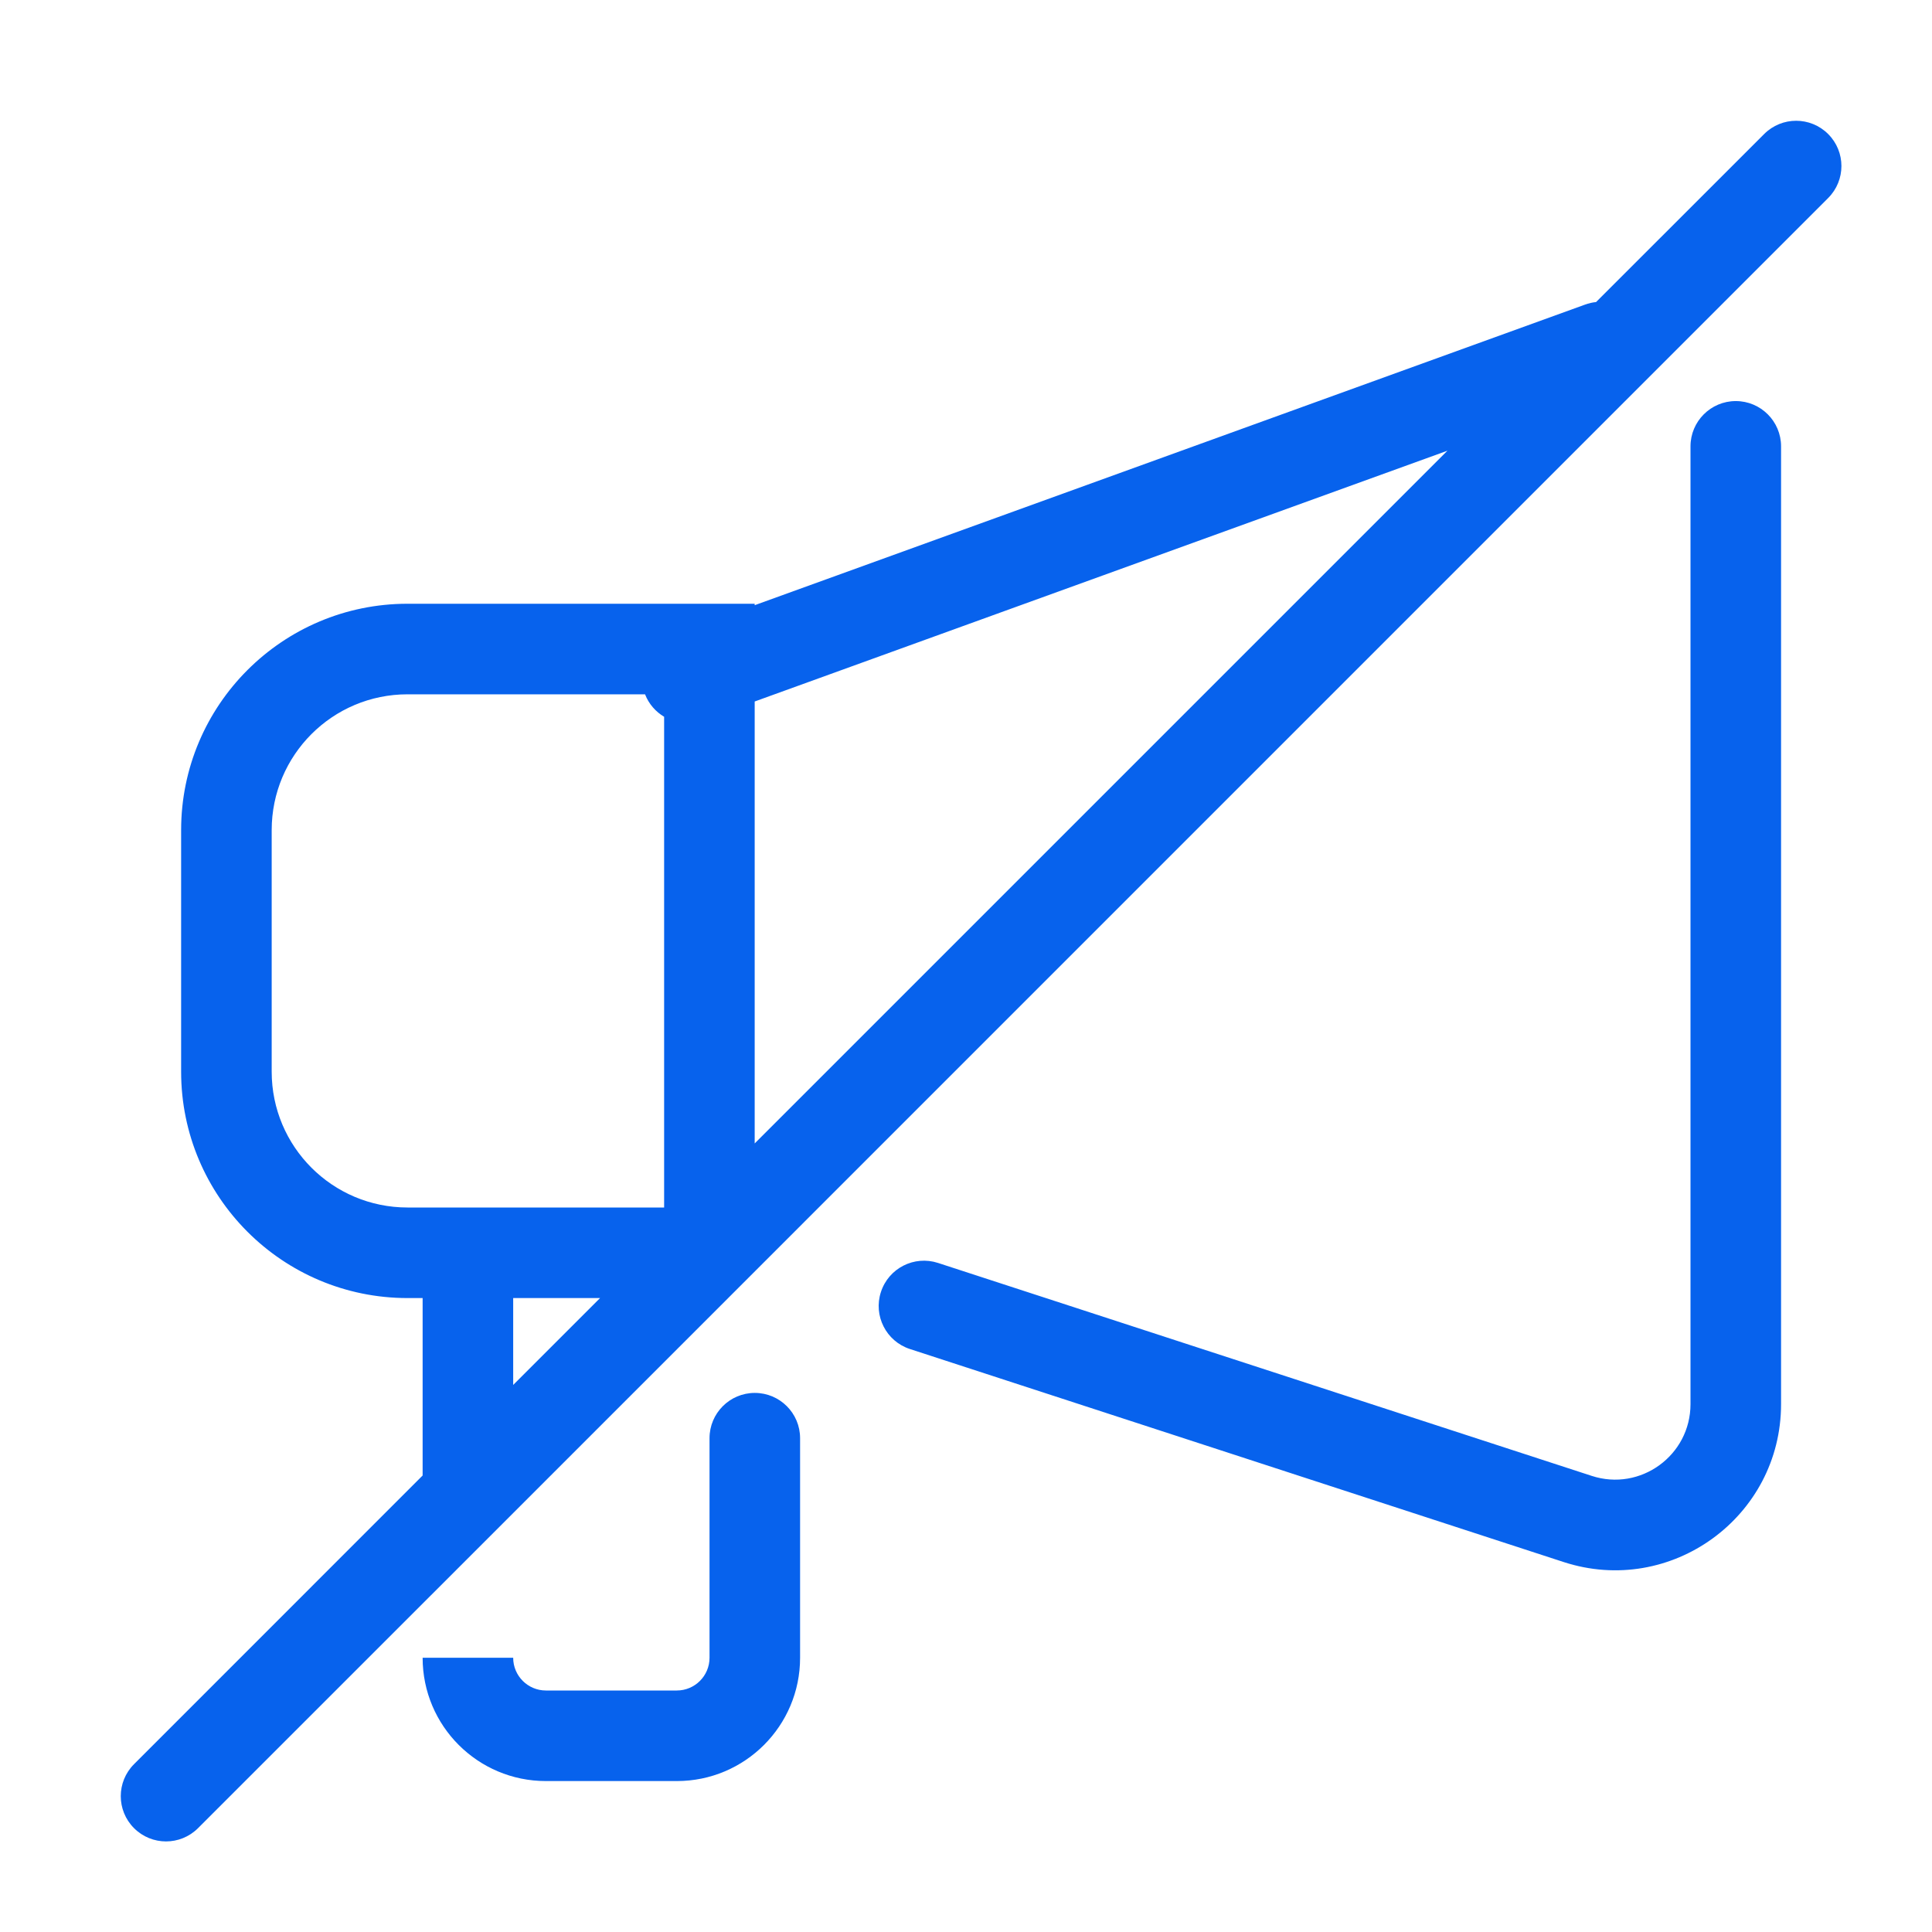 <svg width="32" height="32" viewBox="0 0 32 32" fill="none" xmlns="http://www.w3.org/2000/svg">
<path fill-rule="evenodd" clip-rule="evenodd" d="M30.28 3.28C30.573 2.987 30.573 2.513 30.28 2.22C29.987 1.927 29.513 1.927 29.22 2.22L26.436 5.003C26.375 5.009 26.314 5.023 26.254 5.045L12.5 10.024V10H11.75H6.75C4.679 10 3 11.679 3 13.75V17.75C3 19.821 4.679 21.5 6.75 21.5H7V24.439L2.22 29.22C1.927 29.513 1.927 29.987 2.22 30.28C2.513 30.573 2.987 30.573 3.28 30.28L8.28 25.281C8.28 25.28 8.281 25.28 8.281 25.28L30.28 3.28ZM8.5 22.939L9.939 21.5H8.5V22.939ZM12.5 18.939L23.974 7.465L12.5 11.619V18.939ZM11 11.872C10.861 11.789 10.747 11.662 10.684 11.5H6.75C5.507 11.5 4.5 12.507 4.5 13.75V17.75C4.5 18.993 5.507 20 6.75 20H11V11.872ZM28.75 6.643C29.164 6.643 29.5 6.979 29.5 7.393V23.257C29.5 25.126 27.675 26.451 25.898 25.872L15.071 22.344C14.678 22.216 14.462 21.793 14.591 21.399C14.719 21.005 15.142 20.79 15.536 20.918L26.363 24.445C27.171 24.709 28 24.106 28 23.257V7.393C28 6.979 28.336 6.643 28.75 6.643ZM12.502 23.071C12.916 23.071 13.252 23.407 13.252 23.821L13.252 27.458C13.252 28.586 12.338 29.5 11.21 29.5H9.042C7.914 29.5 7 28.586 7 27.458H8.5C8.5 27.757 8.743 28 9.042 28H11.21C11.509 28 11.752 27.757 11.752 27.458L11.752 23.821C11.752 23.407 12.088 23.071 12.502 23.071Z" fill="#0762ED"/>
</svg>
